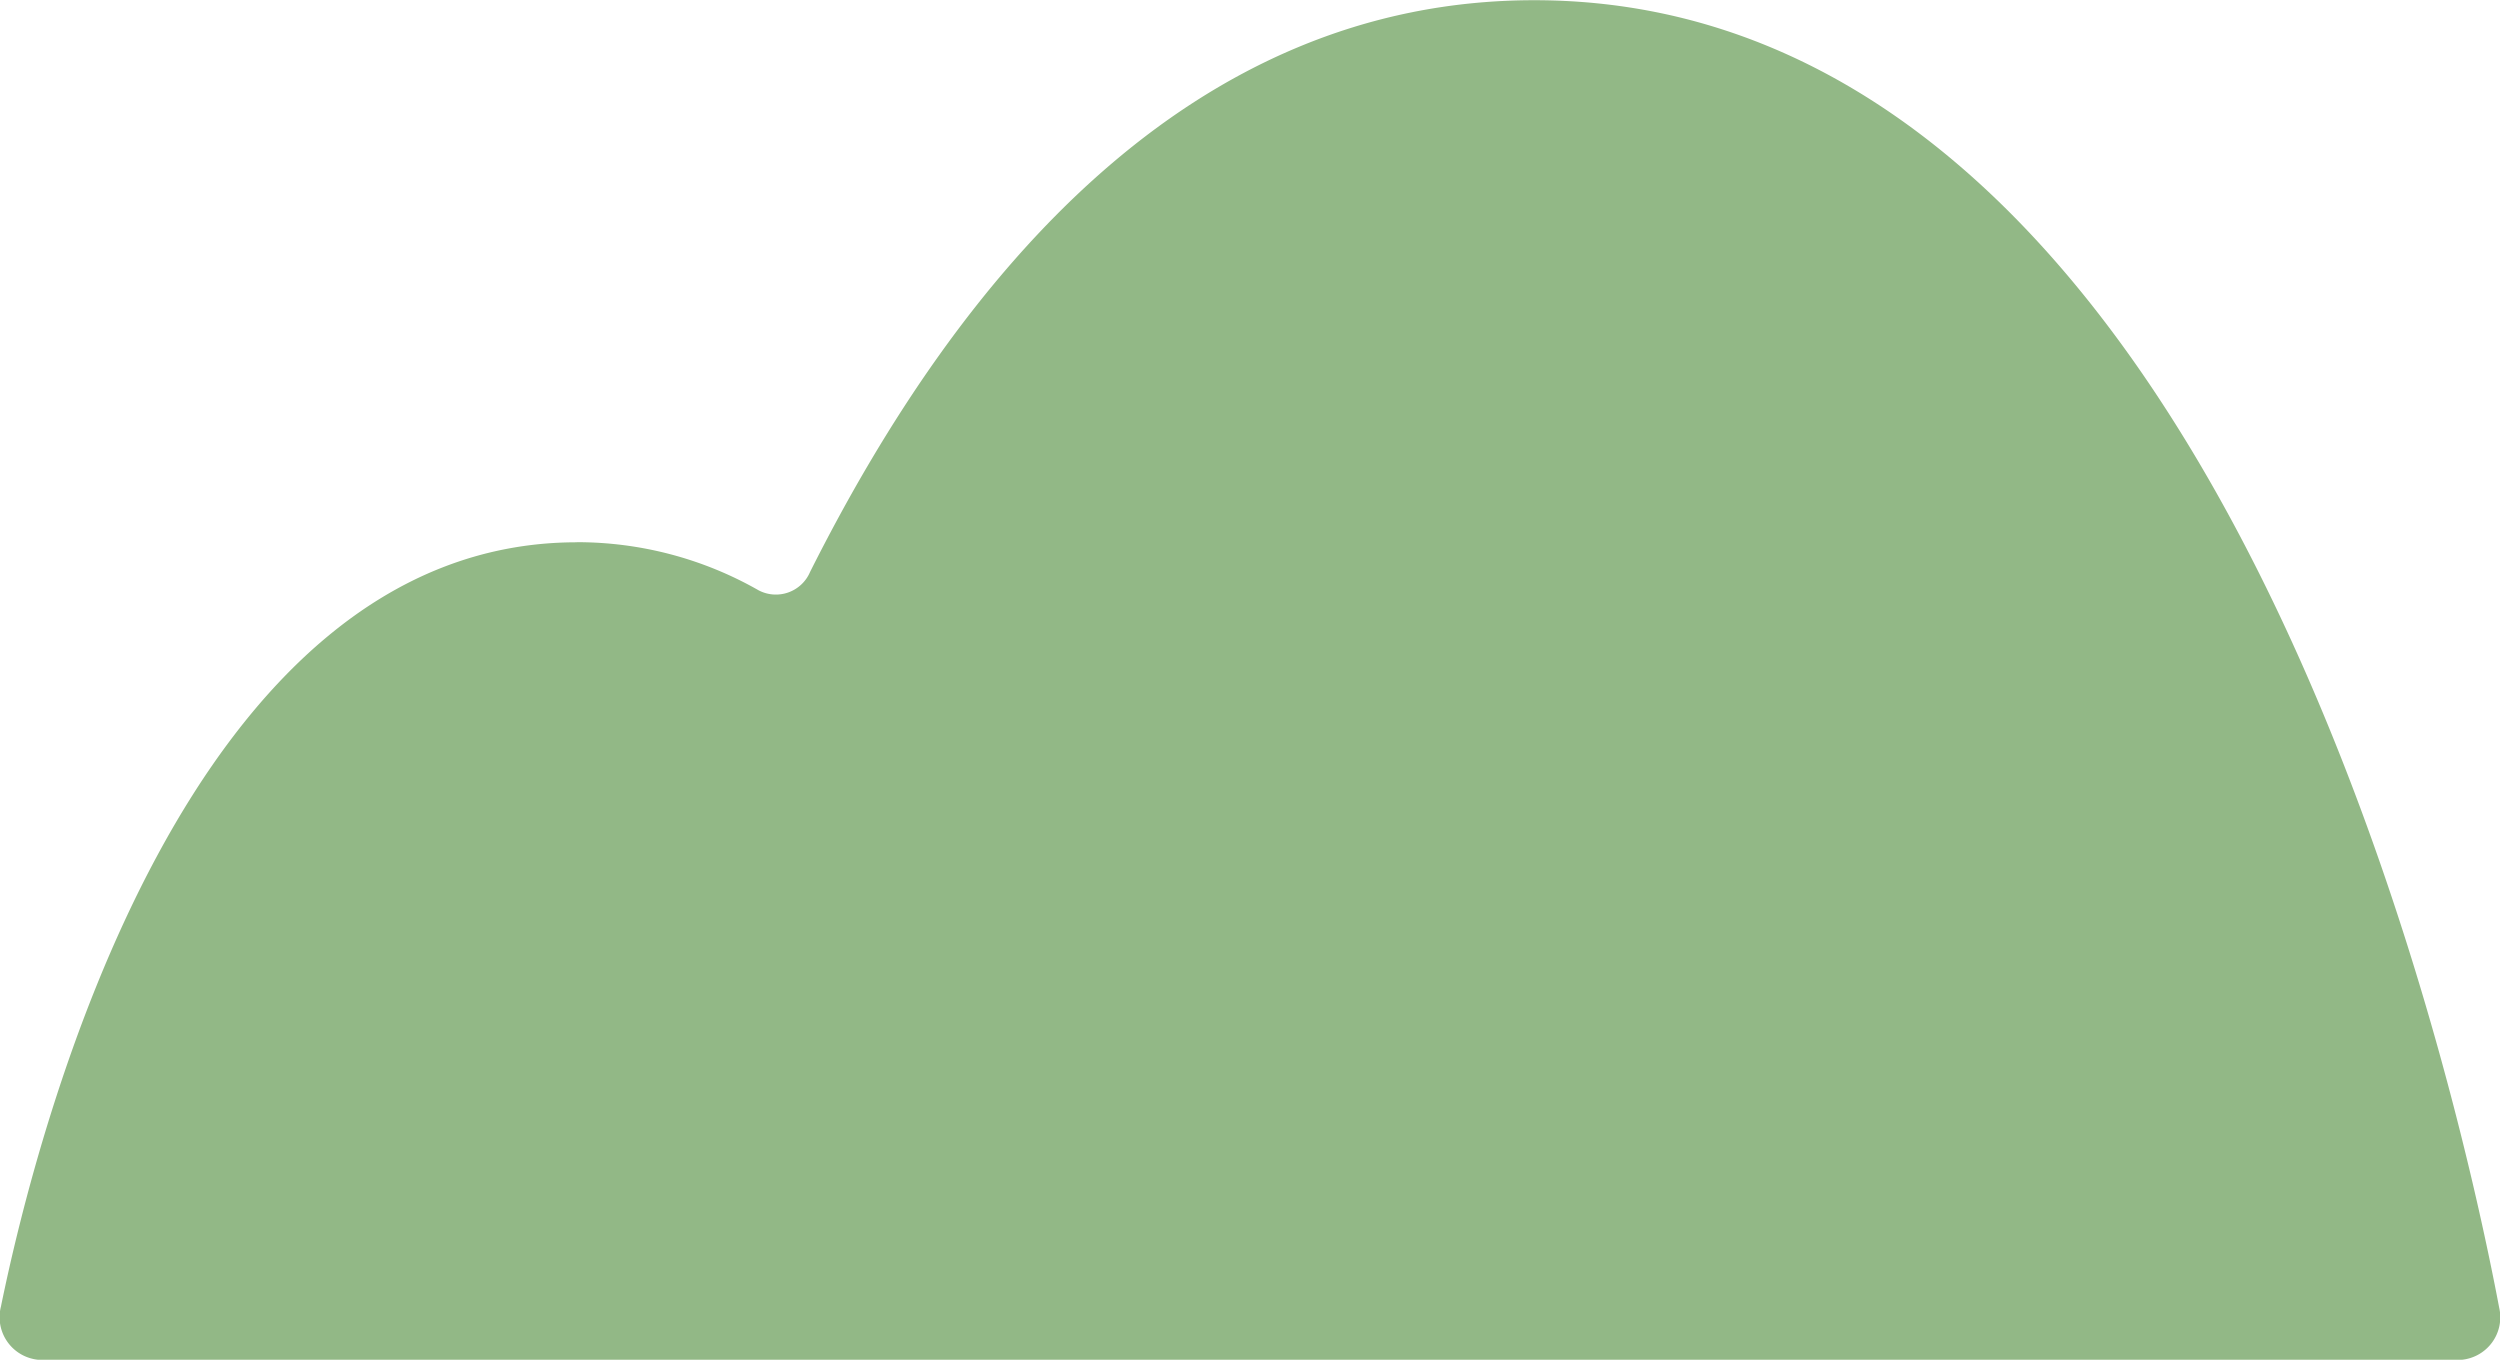 <svg xmlns="http://www.w3.org/2000/svg" width="23.903" height="13.001"><path data-name="パス 5213" d="M5.515 5.184a3.5 3.5 0 0 1 1.738.46.355.355 0 0 0 .492-.175C9.185 2.6 11.393.002 14.669.002c6.462 0 8.771 10.1 9.226 12.5a.408.408 0 0 1-.37.5H.379a.409.409 0 0 1-.37-.51c.355-1.734 1.784-7.307 5.506-7.307" fill="#92b886"/></svg>